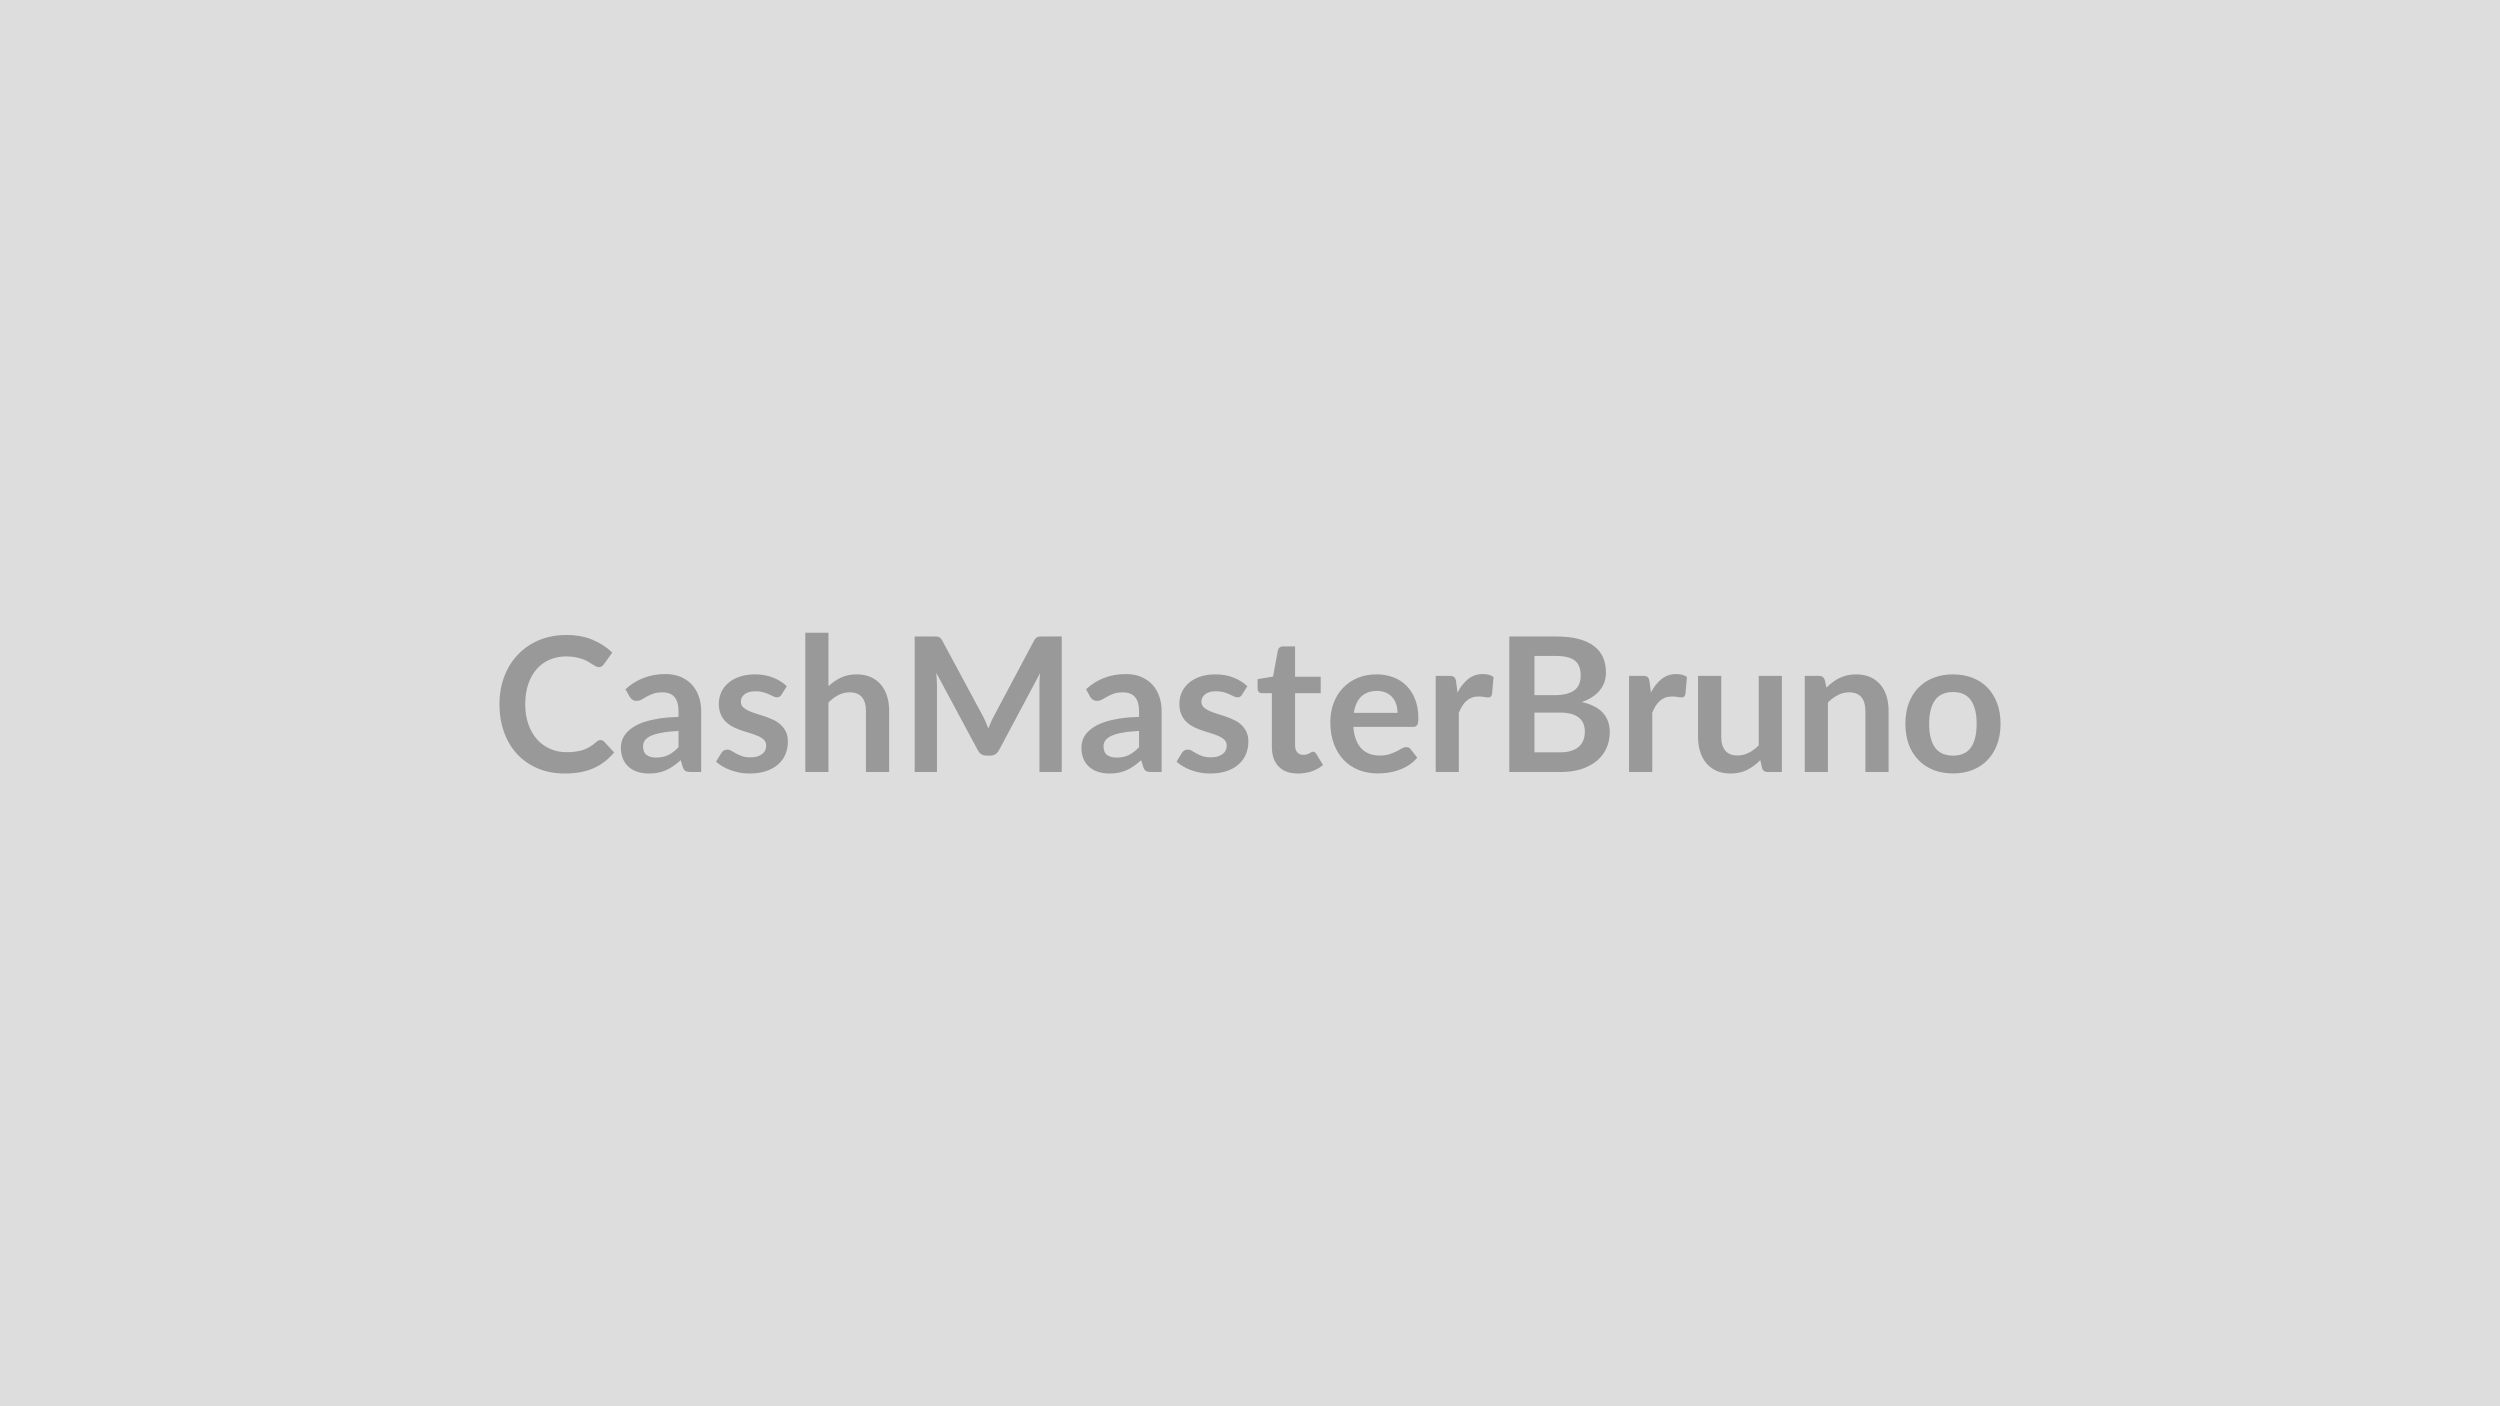 <svg xmlns="http://www.w3.org/2000/svg" width="320" height="180" viewBox="0 0 320 180"><rect width="100%" height="100%" fill="#DDDDDD"/><path fill="#999999" d="M76.86 94.73q.26 0 .47.2l1.27 1.38q-1.06 1.31-2.6 2.01-1.54.69-3.7.69-1.93 0-3.48-.66-1.54-.66-2.63-1.83-1.09-1.18-1.67-2.81-.59-1.63-.59-3.57 0-1.95.63-3.58.62-1.62 1.76-2.8 1.13-1.18 2.7-1.83t3.48-.65q1.9 0 3.37.62t2.5 1.63l-1.08 1.5q-.1.15-.25.25-.15.11-.41.11-.18 0-.37-.1t-.42-.25-.53-.33-.7-.33q-.39-.15-.91-.25-.53-.11-1.21-.11-1.16 0-2.13.42-.97.41-1.66 1.2-.7.78-1.08 1.92-.39 1.13-.39 2.58 0 1.47.42 2.61.41 1.14 1.12 1.92t1.67 1.19q.96.42 2.06.42.66 0 1.2-.08.53-.07.98-.22.45-.16.85-.41.4-.24.8-.6.12-.11.25-.18.13-.06.28-.06m9.99.91v-2.08q-1.28.06-2.16.23-.87.16-1.4.41t-.76.59q-.22.33-.22.73 0 .78.46 1.12.46.33 1.2.33.92 0 1.58-.33.67-.33 1.3-1m-6.26-6.47-.53-.95q2.13-1.94 5.11-1.94 1.08 0 1.94.35.85.36 1.44.99.58.63.89 1.5.31.88.31 1.92v7.78H88.4q-.42 0-.65-.13-.22-.12-.36-.51l-.26-.88q-.47.42-.91.73-.45.32-.93.54-.48.21-1.02.33-.55.11-1.21.11-.78 0-1.44-.21t-1.14-.63-.74-1.04q-.27-.63-.27-1.45 0-.47.16-.93.16-.47.51-.89t.92-.79q.56-.37 1.38-.65.83-.27 1.92-.45 1.09-.17 2.49-.21v-.72q0-1.23-.52-1.83-.53-.59-1.53-.59-.72 0-1.19.17-.48.17-.84.38t-.65.37q-.29.17-.65.17-.32 0-.53-.16-.22-.16-.35-.38m20.12-1.33-.67 1.07q-.12.19-.25.27t-.34.08-.46-.12q-.24-.12-.57-.27-.32-.15-.74-.27-.41-.12-.97-.12-.88 0-1.38.37t-.5.97q0 .4.26.67t.69.47q.42.2.96.37.54.16 1.1.35t1.1.44q.54.24.96.62.43.38.69.91t.26 1.27q0 .89-.32 1.64t-.94 1.29q-.63.55-1.55.86-.91.3-2.11.3-.64 0-1.25-.11-.6-.12-1.16-.32t-1.03-.48q-.48-.28-.84-.6l.69-1.13q.13-.2.31-.31t.46-.11q.27 0 .52.16.24.15.57.33.32.18.76.34t1.11.16q.53 0 .91-.13.37-.13.62-.33t.36-.47.11-.56q0-.43-.25-.71-.26-.28-.69-.48-.42-.2-.97-.37-.55-.16-1.12-.35t-1.11-.45q-.55-.26-.97-.65-.43-.4-.69-.98-.26-.57-.26-1.39 0-.75.3-1.44.3-.68.89-1.19.58-.51 1.45-.82.87-.3 2.01-.3 1.27 0 2.31.42 1.05.42 1.74 1.1m5.33-6.85v6.84q.72-.67 1.59-1.09.86-.42 2.02-.42 1.01 0 1.79.34t1.3.96q.53.62.8 1.47.27.86.27 1.89v7.84h-2.97v-7.84q0-1.12-.51-1.74-.52-.62-1.58-.62-.76 0-1.44.35-.67.35-1.27.95v8.9h-2.96V80.99zm27.42.48h2.44v17.35h-2.85V87.61q0-.67.08-1.45l-5.25 9.85q-.37.71-1.14.71h-.45q-.77 0-1.14-.71l-5.31-9.89q.04.4.06.78.03.39.03.71v11.21h-2.85V81.47h2.44q.21 0 .37.01t.28.06q.13.05.23.16.1.1.2.28l5.19 9.64q.21.38.38.79.18.41.34.84.17-.44.35-.86.18-.41.39-.79l5.12-9.62q.1-.18.2-.28.11-.11.24-.16.12-.05.28-.06t.37-.01m12.34 14.17v-2.08q-1.29.06-2.16.23-.88.16-1.41.41-.52.25-.75.59-.23.33-.23.73 0 .78.46 1.12.46.33 1.21.33.91 0 1.58-.33.66-.33 1.3-1m-6.27-6.47-.52-.95q2.12-1.94 5.11-1.94 1.08 0 1.93.35.85.36 1.44.99t.89 1.5q.31.88.31 1.92v7.78h-1.34q-.42 0-.65-.13-.23-.12-.36-.51l-.27-.88q-.46.42-.91.73-.44.32-.92.54-.48.21-1.03.33-.54.11-1.2.11-.78 0-1.44-.21t-1.14-.63-.75-1.04q-.26-.63-.26-1.45 0-.47.15-.93.16-.47.51-.89.36-.42.92-.79.57-.37 1.39-.65.82-.27 1.91-.45 1.09-.17 2.5-.21v-.72q0-1.23-.53-1.83-.53-.59-1.52-.59-.72 0-1.2.17-.47.17-.83.38t-.66.37q-.29.17-.65.17-.31 0-.53-.16-.21-.16-.35-.38m20.13-1.33-.67 1.07q-.12.19-.26.27-.13.08-.33.08-.22 0-.46-.12-.25-.12-.57-.27-.33-.15-.74-.27-.42-.12-.98-.12-.88 0-1.37.37-.5.37-.5.97 0 .4.26.67.25.27.68.47t.97.37q.54.16 1.09.35.56.19 1.1.44.54.24.97.62.42.38.68.91t.26 1.27q0 .89-.32 1.64t-.94 1.29q-.62.55-1.54.86-.92.3-2.12.3-.64 0-1.24-.11-.61-.12-1.17-.32-.55-.2-1.03-.48-.47-.28-.83-.6l.68-1.13q.13-.2.31-.31t.46-.11.52.16q.25.15.57.33.33.18.76.34.44.16 1.11.16.53 0 .91-.13t.62-.33q.25-.2.36-.47.12-.27.12-.56 0-.43-.26-.71t-.68-.48q-.43-.2-.98-.37-.54-.16-1.11-.35t-1.12-.45q-.54-.26-.97-.65-.43-.4-.68-.98-.26-.57-.26-1.39 0-.75.3-1.44.3-.68.88-1.19t1.45-.82q.87-.3 2.01-.3 1.27 0 2.32.42 1.04.42 1.74 1.1m6.47 11.17q-1.61 0-2.47-.9-.86-.91-.86-2.51v-6.87h-1.26q-.24 0-.41-.16-.16-.15-.16-.47v-1.17l1.98-.33.62-3.36q.06-.24.23-.37t.43-.13h1.54v3.88h3.28v2.11h-3.28v6.67q0 .58.28.9t.77.32q.28 0 .46-.06.19-.07.33-.14t.24-.14q.11-.06.22-.06.13 0 .22.06.08.07.18.2l.88 1.44q-.64.54-1.48.82-.84.27-1.74.27m7.16-7.76h5.59q0-.58-.16-1.09t-.49-.89q-.32-.39-.82-.61t-1.16-.22q-1.28 0-2.02.73t-.94 2.08m7.56 1.79h-7.62q.07.94.34 1.63.26.69.69 1.14t1.03.68q.59.22 1.31.22t1.24-.17q.53-.17.92-.37.39-.21.68-.37.29-.17.57-.17.37 0 .55.27l.85 1.08q-.49.58-1.1.97t-1.28.62q-.66.24-1.35.33-.69.1-1.34.1-1.29 0-2.39-.43-1.1-.42-1.92-1.26-.82-.83-1.28-2.06-.47-1.23-.47-2.85 0-1.26.41-2.37.4-1.11 1.17-1.93.76-.82 1.86-1.3 1.09-.48 2.47-.48 1.17 0 2.15.37.99.37 1.69 1.08.71.72 1.11 1.76.41 1.03.41 2.37 0 .67-.15.9-.14.24-.55.24m5.53-5.79.18 1.39q.58-1.1 1.37-1.73t1.87-.63q.85 0 1.37.37l-.19 2.22q-.06.22-.18.31-.11.09-.3.09-.18 0-.54-.06-.35-.06-.69-.06-.49 0-.87.14-.39.15-.69.42-.31.27-.54.65-.24.38-.44.88v7.58h-2.96V86.51h1.74q.45 0 .63.16t.24.58m10.03 9.05h3.27q.9 0 1.51-.22.61-.21.98-.57.36-.36.53-.84.16-.48.16-1.02 0-.57-.18-1.02t-.57-.76q-.38-.32-.99-.49-.6-.17-1.45-.17h-3.26zm2.75-12.34h-2.75v5.02h2.57q1.66 0 2.5-.6.85-.6.85-1.91 0-1.35-.77-1.93t-2.4-.58m-5.97-2.49h5.97q1.71 0 2.92.32 1.21.33 1.98.93.78.6 1.14 1.45t.36 1.92q0 .61-.18 1.17t-.56 1.04q-.38.49-.96.88-.58.4-1.39.68 3.58.8 3.58 3.86 0 1.1-.42 2.04t-1.22 1.61q-.81.68-1.98 1.07-1.18.38-2.69.38h-6.55zm17.95 5.78.18 1.39q.57-1.1 1.37-1.73.79-.63 1.87-.63.85 0 1.37.37l-.2 2.22q-.06.22-.17.31t-.31.09q-.18 0-.53-.06t-.69-.06q-.49 0-.88.14-.38.15-.69.42-.3.27-.54.65-.23.38-.43.88v7.58h-2.97V86.51h1.74q.46 0 .64.16t.24.58m13.98-.74h2.96v12.31h-1.81q-.59 0-.74-.54l-.21-.98q-.75.76-1.67 1.24-.91.47-2.14.47-1.01 0-1.79-.34-.77-.34-1.3-.97-.53-.62-.8-1.48t-.27-1.89v-7.82h2.97v7.82q0 1.13.52 1.75t1.57.62q.76 0 1.44-.35.67-.34 1.27-.94zm8.46.54.2.97q.37-.37.79-.69.41-.32.87-.54.47-.22.99-.35.53-.12 1.16-.12 1 0 1.78.34t1.31.96q.52.62.79 1.47.27.86.27 1.89v7.84h-2.97v-7.84q0-1.12-.51-1.74-.52-.62-1.57-.62-.77 0-1.44.35-.68.35-1.28.95v8.9h-2.96V86.51h1.81q.58 0 .76.54m16.41-.73q1.37 0 2.49.44 1.13.44 1.92 1.26.8.82 1.23 1.99.44 1.18.44 2.63 0 1.46-.44 2.64-.43 1.18-1.23 2-.79.83-1.92 1.28-1.12.44-2.49.44-1.38 0-2.5-.44-1.13-.45-1.93-1.28-.8-.82-1.24-2-.43-1.18-.43-2.64 0-1.45.43-2.63.44-1.17 1.24-1.99t1.93-1.26q1.12-.44 2.5-.44m0 10.4q1.54 0 2.28-1.03t.74-3.03q0-1.99-.74-3.03-.74-1.05-2.28-1.05-1.56 0-2.31 1.05t-.75 3.03.75 3.02 2.31 1.04"/></svg>